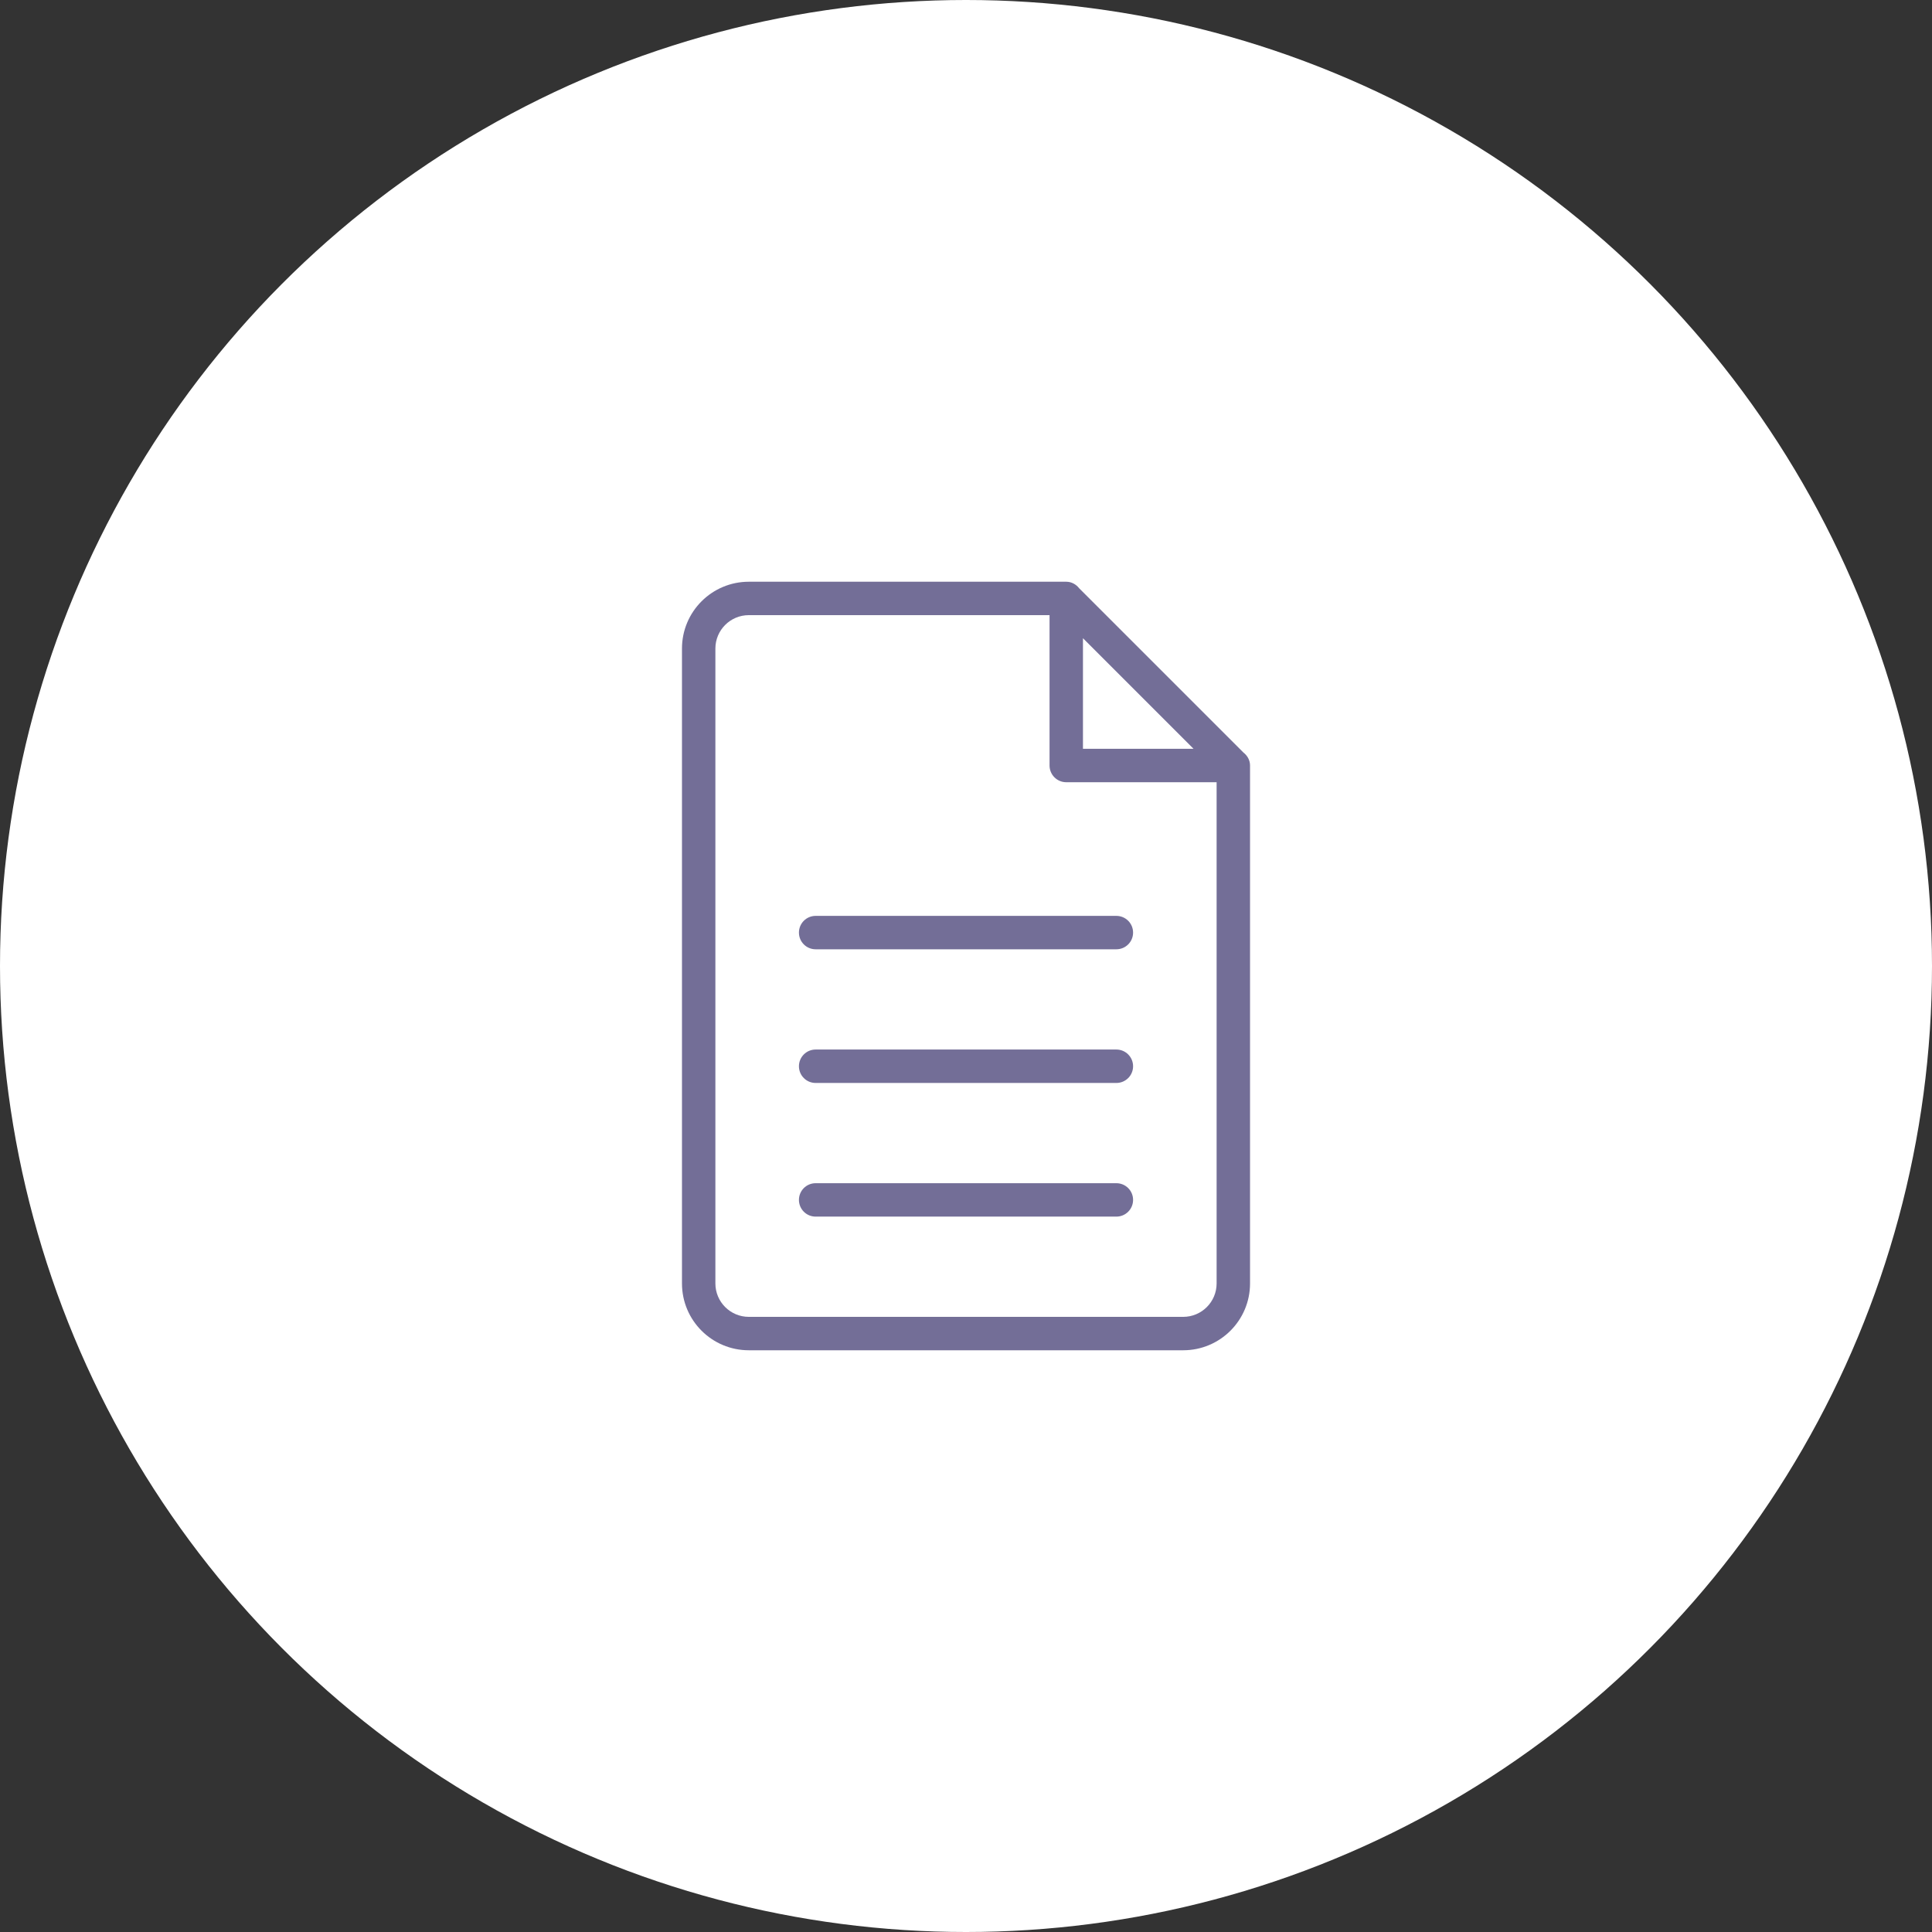<?xml version="1.0" encoding="UTF-8"?> <svg xmlns="http://www.w3.org/2000/svg" width="106" height="106" viewBox="0 0 106 106" fill="none"><rect x="0" y="0" width="106" height="106" fill="#333333" stroke="none"/> <circle cx="53" cy="53" r="53" fill="white"></circle> <path fill-rule="evenodd" clip-rule="evenodd" d="M64.917 74.083H41.084C39.059 74.083 37.417 72.442 37.417 70.417V35.583C37.417 33.559 39.059 31.917 41.084 31.917H58.476C58.477 31.917 58.48 31.917 58.482 31.917H58.5C58.794 31.917 59.044 32.064 59.212 32.279L68.222 41.289C68.437 41.456 68.584 41.707 68.584 42V42.019C68.584 42.021 68.584 42.022 68.584 42.024V70.417C68.584 72.442 66.942 74.083 64.917 74.083ZM59.417 35.016V41.083H65.484L59.417 35.016ZM66.75 42.917H58.5C57.993 42.917 57.584 42.506 57.584 42V33.75H41.084C40.072 33.75 39.25 34.571 39.25 35.583V70.417C39.25 71.429 40.072 72.25 41.084 72.25H64.917C65.929 72.25 66.75 71.429 66.75 70.417V42.917ZM61.25 66.75H44.75C44.243 66.75 43.834 66.34 43.834 65.833C43.834 65.327 44.243 64.917 44.75 64.917H61.25C61.757 64.917 62.167 65.327 62.167 65.833C62.167 66.34 61.757 66.75 61.25 66.75ZM61.25 59.417H44.75C44.243 59.417 43.834 59.007 43.834 58.5C43.834 57.994 44.243 57.583 44.75 57.583H61.25C61.757 57.583 62.167 57.994 62.167 58.5C62.167 59.007 61.757 59.417 61.25 59.417ZM61.25 52.083H44.75C44.243 52.083 43.834 51.674 43.834 51.167C43.834 50.661 44.243 50.25 44.75 50.25H61.25C61.757 50.25 62.167 50.661 62.167 51.167C62.167 51.674 61.757 52.083 61.25 52.083Z" fill="#736E97"></path> </svg> 